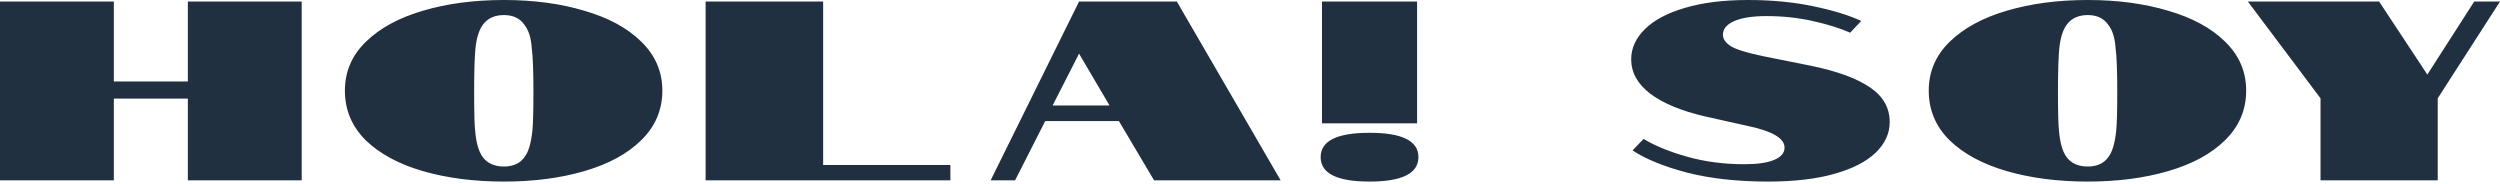 <?xml version="1.0" encoding="utf-8"?>
<svg xmlns="http://www.w3.org/2000/svg" fill="none" height="100%" overflow="visible" preserveAspectRatio="none" style="display: block;" viewBox="0 0 299 22" width="100%">
<path d="M60.273 0C63.824 0 67.028 0.428 69.885 1.283C72.768 2.118 75.037 3.35 76.692 4.979C78.374 6.608 79.216 8.562 79.216 10.843C79.216 13.144 78.374 15.119 76.692 16.769C75.037 18.398 72.768 19.629 69.885 20.464C67.028 21.299 63.824 21.716 60.273 21.716C56.696 21.716 53.465 21.299 50.581 20.464C47.698 19.629 45.415 18.398 43.733 16.769C42.078 15.119 41.25 13.144 41.25 10.843C41.25 8.562 42.092 6.608 43.773 4.979C45.456 3.35 47.725 2.118 50.581 1.283C53.465 0.428 56.696 1.57538e-05 60.273 0ZM163.797 15.883C167.695 15.883 169.644 16.85 169.644 18.785C169.643 20.739 167.694 21.716 163.797 21.716C159.899 21.716 157.949 20.739 157.949 18.785C157.949 16.85 159.899 15.883 163.797 15.883ZM209.067 0C211.871 1.56654e-05 214.447 0.244 216.797 0.733C219.173 1.222 221.108 1.812 222.603 2.505L221.281 3.91C220.027 3.36 218.518 2.892 216.756 2.505C215.021 2.118 213.192 1.924 211.269 1.924C209.588 1.924 208.293 2.128 207.385 2.535C206.504 2.922 206.063 3.462 206.063 4.154C206.063 4.683 206.397 5.152 207.065 5.559C207.732 5.946 209 6.333 210.869 6.72L216.516 7.85C219.693 8.501 222.069 9.367 223.645 10.446C225.22 11.505 226.007 12.889 226.007 14.6C226.007 15.964 225.446 17.186 224.325 18.265C223.204 19.344 221.549 20.189 219.359 20.8C217.197 21.411 214.567 21.716 211.47 21.716C207.812 21.716 204.582 21.36 201.779 20.648C199.002 19.915 196.826 19.029 195.251 17.99L196.572 16.616C197.96 17.451 199.709 18.163 201.818 18.754C203.927 19.344 206.197 19.64 208.627 19.64C210.202 19.64 211.39 19.467 212.191 19.121C213.019 18.774 213.432 18.285 213.432 17.654C213.432 16.555 212.004 15.699 209.147 15.089L203.941 13.928C201.111 13.276 198.922 12.37 197.373 11.21C195.851 10.049 195.09 8.675 195.09 7.086C195.09 5.763 195.638 4.561 196.732 3.482C197.827 2.403 199.416 1.558 201.498 0.947C203.607 0.316 206.13 0 209.067 0ZM249.699 0C253.25 1.44288e-05 256.454 0.428 259.311 1.283C262.194 2.118 264.464 3.35 266.119 4.979C267.801 6.608 268.642 8.562 268.642 10.843C268.642 13.144 267.801 15.119 266.119 16.769C264.464 18.398 262.194 19.629 259.311 20.464C256.454 21.299 253.25 21.716 249.699 21.716C246.122 21.716 242.891 21.299 240.008 20.464C237.124 19.629 234.842 18.398 233.16 16.769C231.504 15.119 230.677 13.144 230.677 10.843C230.677 8.562 231.517 6.608 233.199 4.979C234.881 3.35 237.151 2.118 240.008 1.283C242.891 0.428 246.122 0 249.699 0ZM13.616 9.744H22.467V0.183H36.083V21.564H22.467V11.79H13.616V21.564H0V0.183H13.616V9.744ZM98.448 19.731H113.666V21.564H84.391V0.183H98.448V19.731ZM153.164 21.564H138.025L133.82 14.478H125.01L121.406 21.564H118.482L129.055 0.183H140.749L153.164 21.564ZM290.31 8.919L295.916 0.183H299L291.551 11.759V21.564H277.534V11.759L268.844 0.183H284.543L290.31 8.919ZM60.273 1.802C59.152 1.802 58.311 2.189 57.75 2.963C57.297 3.573 57.003 4.5 56.869 5.742C56.763 6.801 56.709 8.501 56.709 10.843C56.709 13.49 56.749 15.079 56.829 15.608C56.936 17.013 57.23 18.062 57.71 18.754C58.271 19.528 59.125 19.915 60.273 19.915C61.394 19.915 62.222 19.528 62.756 18.754C63.21 18.163 63.517 17.115 63.677 15.608C63.757 14.814 63.797 13.225 63.797 10.843C63.797 8.44 63.731 6.74 63.597 5.742C63.517 4.521 63.223 3.594 62.716 2.963C62.182 2.189 61.368 1.802 60.273 1.802ZM249.699 1.802C248.578 1.802 247.737 2.189 247.176 2.963C246.722 3.573 246.429 4.5 246.295 5.742C246.188 6.801 246.135 8.501 246.135 10.843C246.135 13.49 246.175 15.079 246.255 15.608C246.362 17.013 246.656 18.062 247.136 18.754C247.697 19.528 248.551 19.915 249.699 19.915C250.821 19.915 251.648 19.528 252.182 18.754C252.636 18.163 252.943 17.115 253.103 15.608C253.183 14.814 253.223 13.225 253.223 10.843C253.223 8.44 253.157 6.74 253.023 5.742C252.943 4.521 252.649 3.594 252.142 2.963C251.608 2.189 250.794 1.802 249.699 1.802ZM169.483 14.753H158.11V0.183H169.483V14.753ZM125.891 12.615H132.699L129.055 6.414L125.891 12.615Z" fill="#213040" id="Union"/>
</svg>
